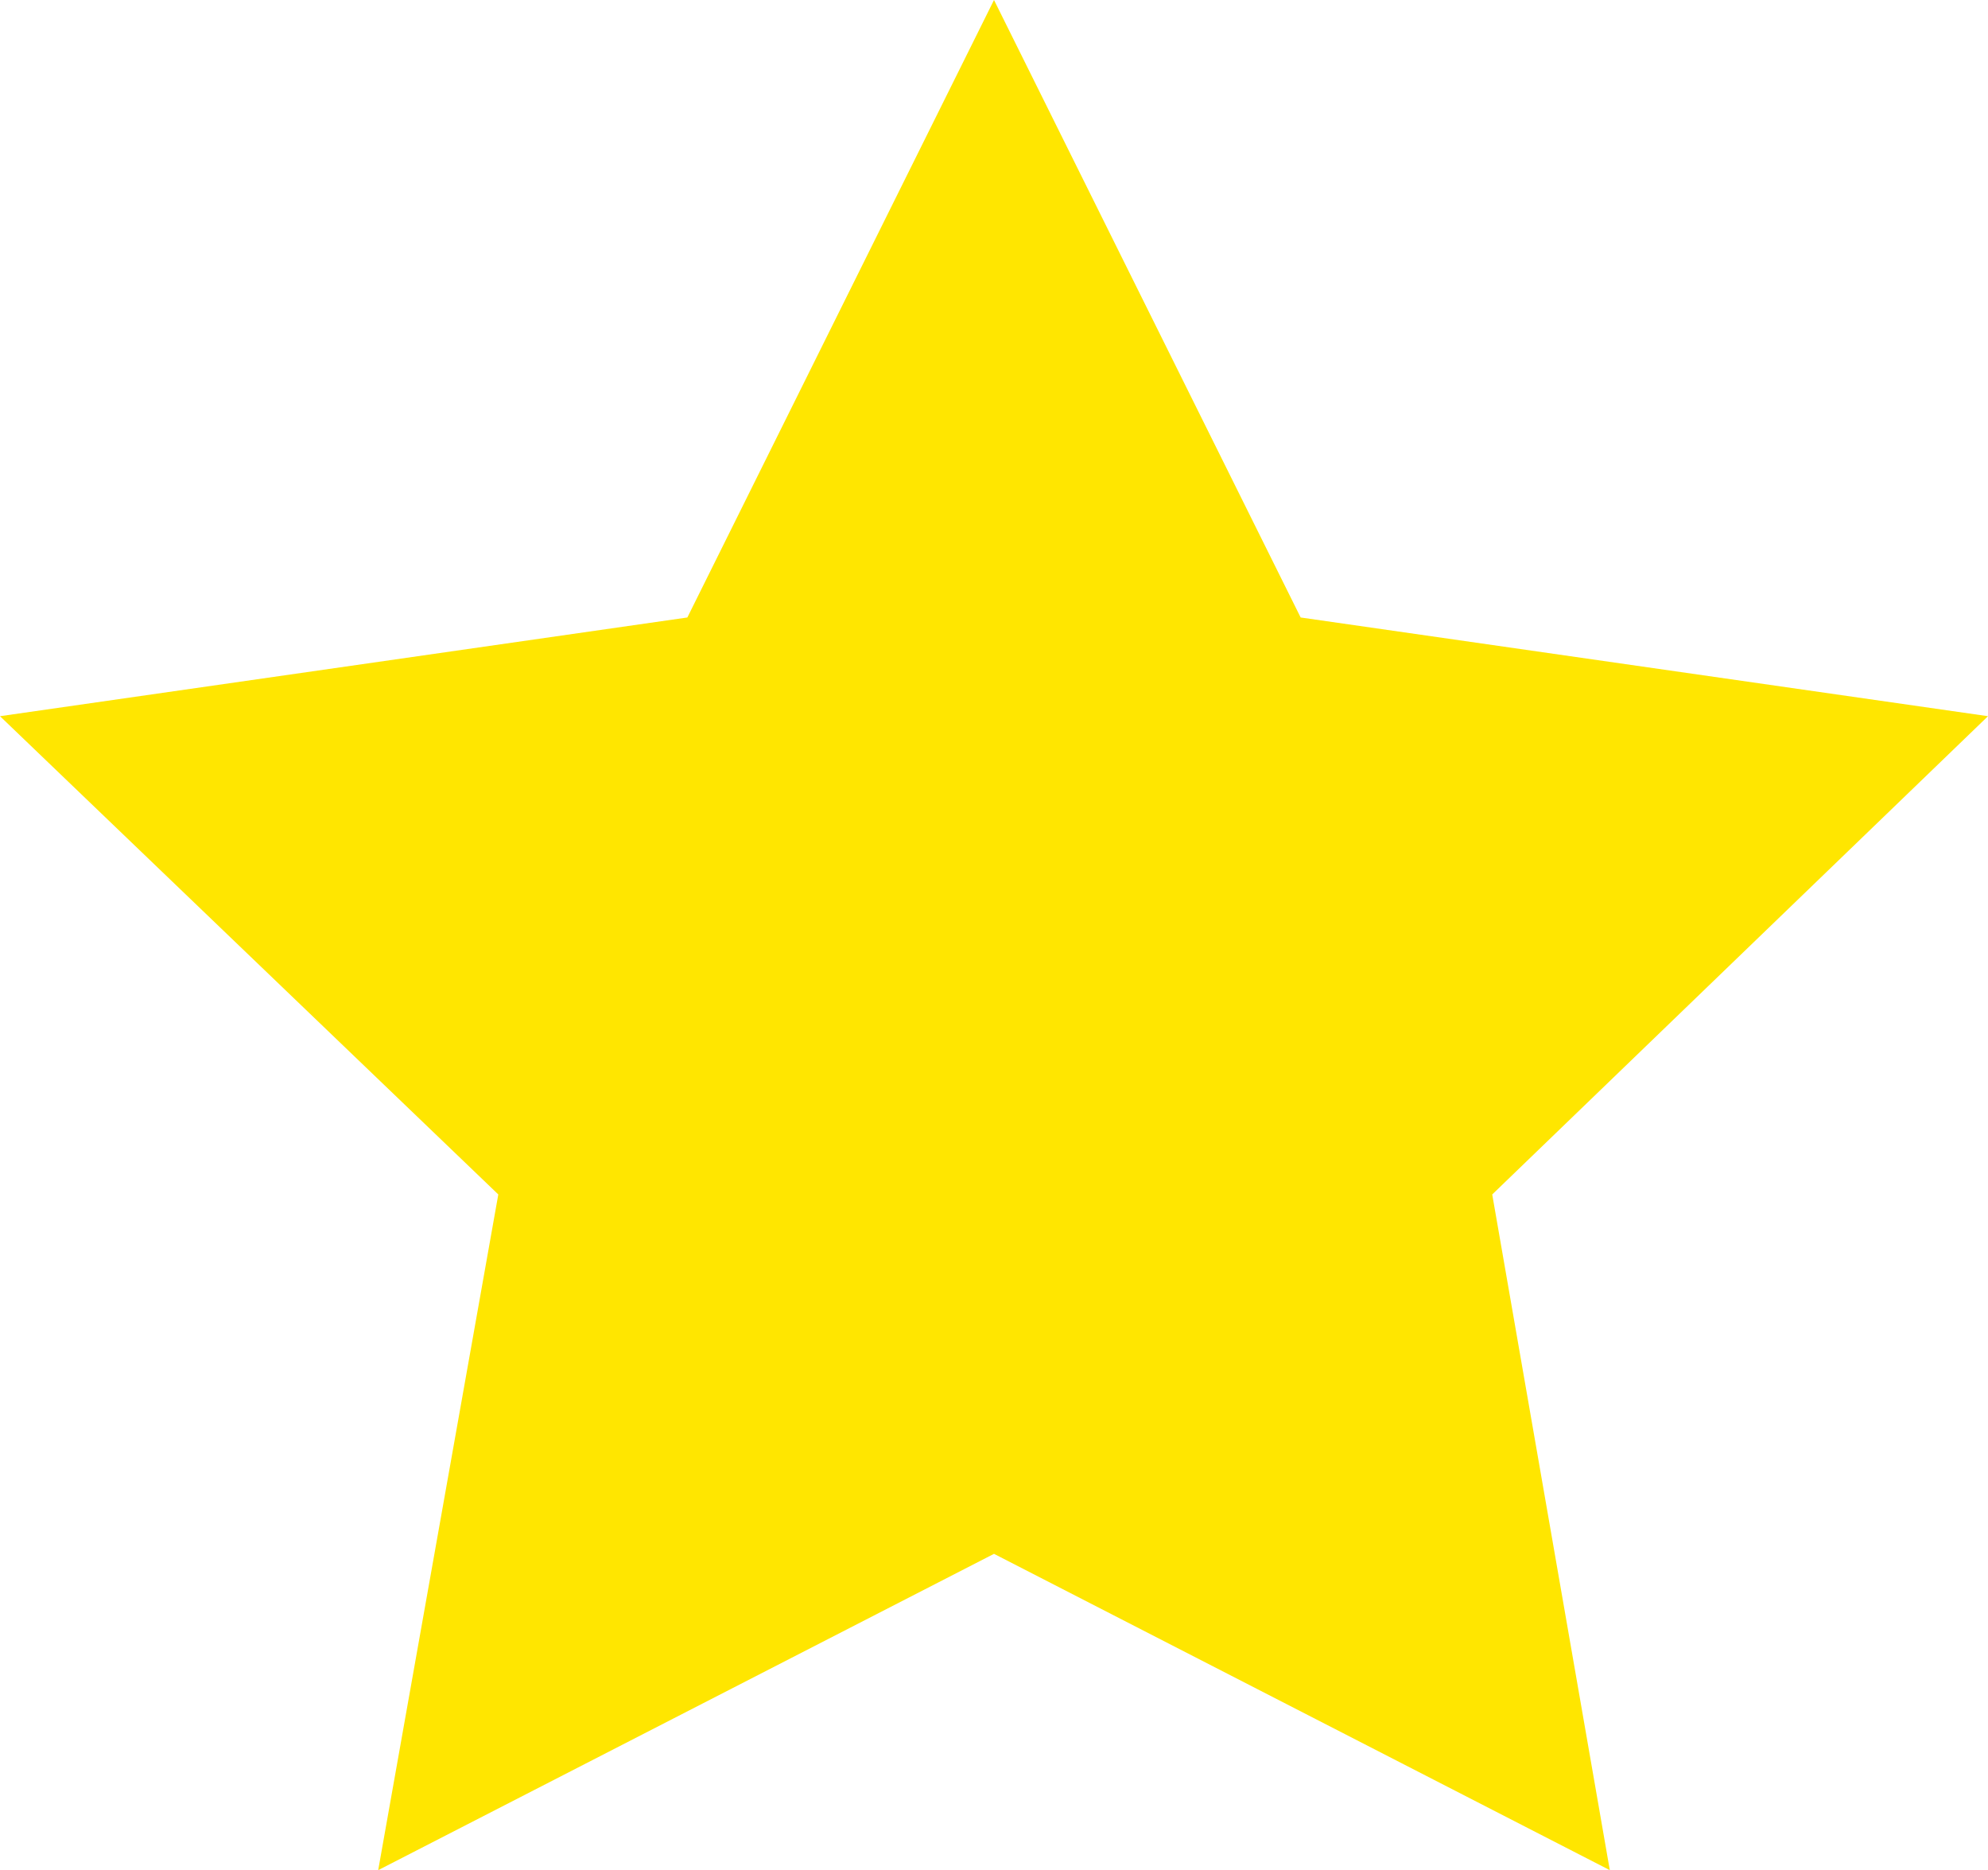 <svg width="84" height="79" viewBox="0 0 84 79" fill="none" xmlns="http://www.w3.org/2000/svg">
<path d="M15.98 79L42 65.638L68.02 79L63.052 50.457L84 30.254L54.957 26.084L42 0L29.043 26.084L0 30.254L21.055 50.457L15.98 79Z" fill="#FFE600"/>
</svg>
